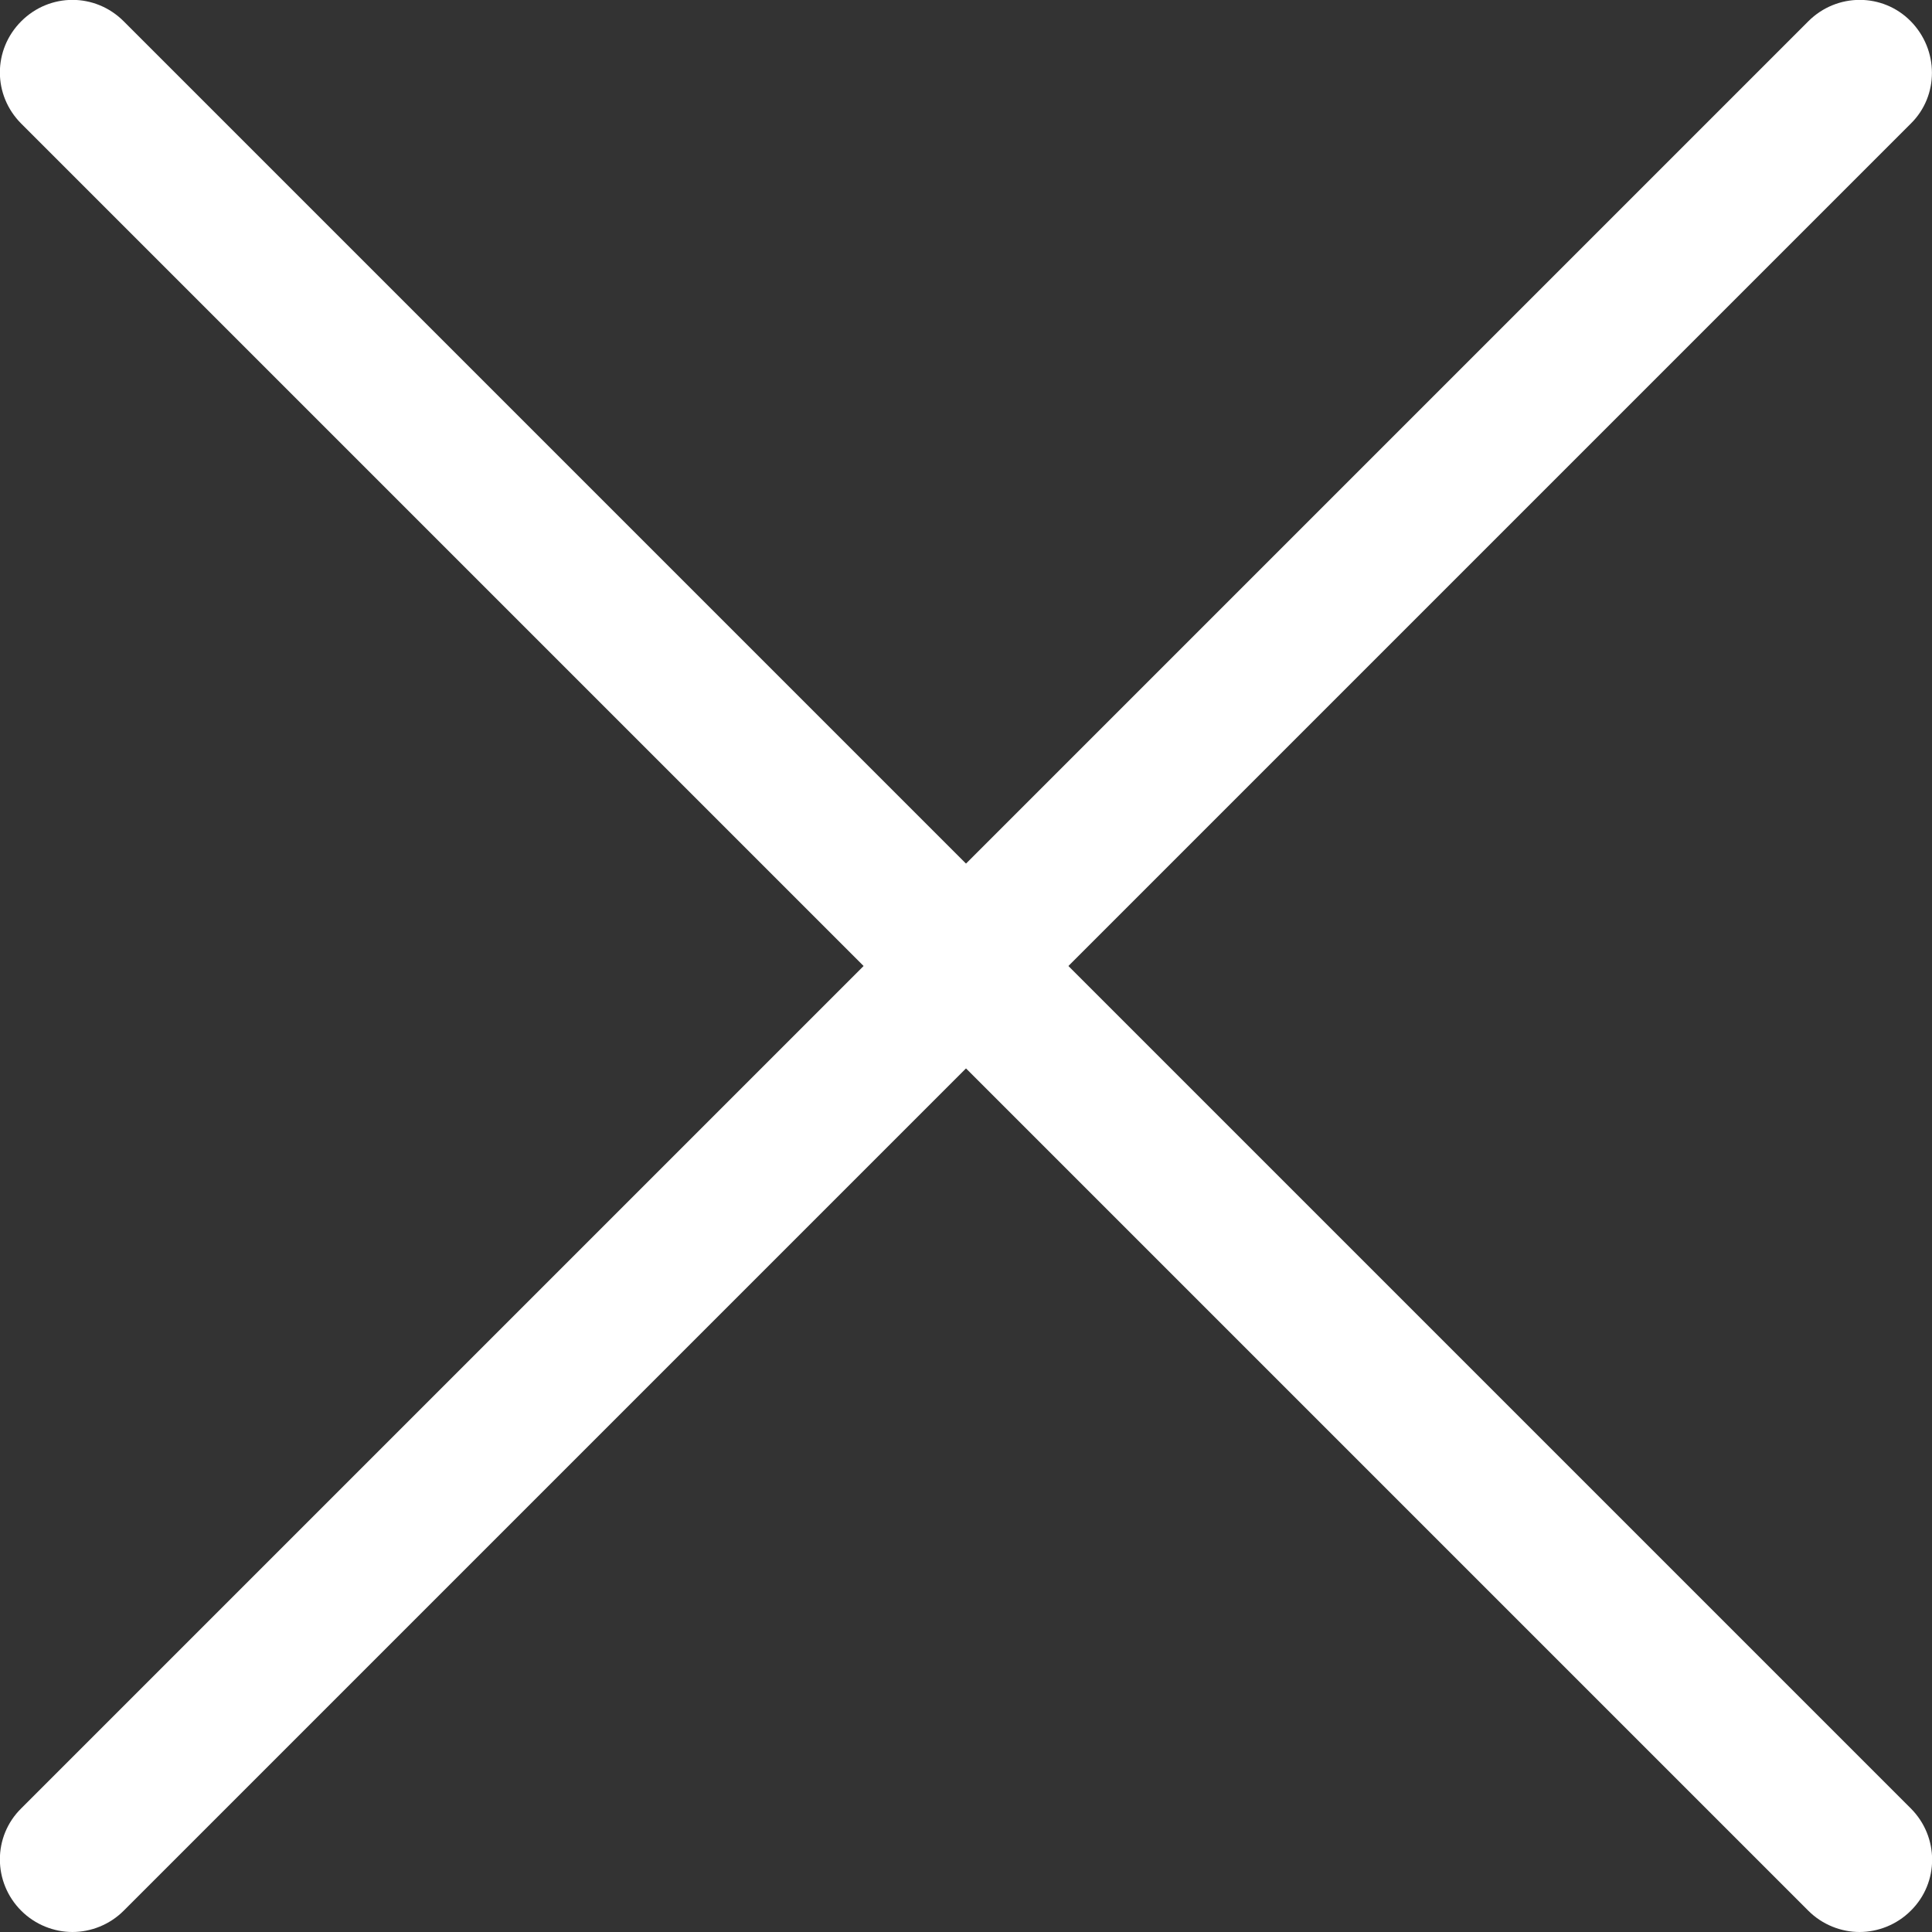 <?xml version="1.0" encoding="UTF-8"?><svg id="_レイヤー_2" xmlns="http://www.w3.org/2000/svg" viewBox="0 0 40 40"><rect x="0" y="0" width="40" height="40" fill="#333333" stroke="none"/><defs><style>.cls-1{fill:#fff;}</style></defs><g id="_レイヤー_1-2"><path class="cls-1" d="M38.5,40c-.38,0-.77-.15-1.06-.44L.44,2.56C-.15,1.97-.15,1.03.44.44S1.97-.15,2.56.44l37,37c.59.59.59,1.54,0,2.12-.29.29-.68.44-1.06.44Z"/><path class="cls-1" d="M1.5,40c-.38,0-.77-.15-1.06-.44-.59-.59-.59-1.54,0-2.12L37.44.44c.59-.59,1.54-.59,2.12,0s.59,1.54,0,2.12L2.56,39.56c-.29.29-.68.44-1.06.44Z"/></g></svg>